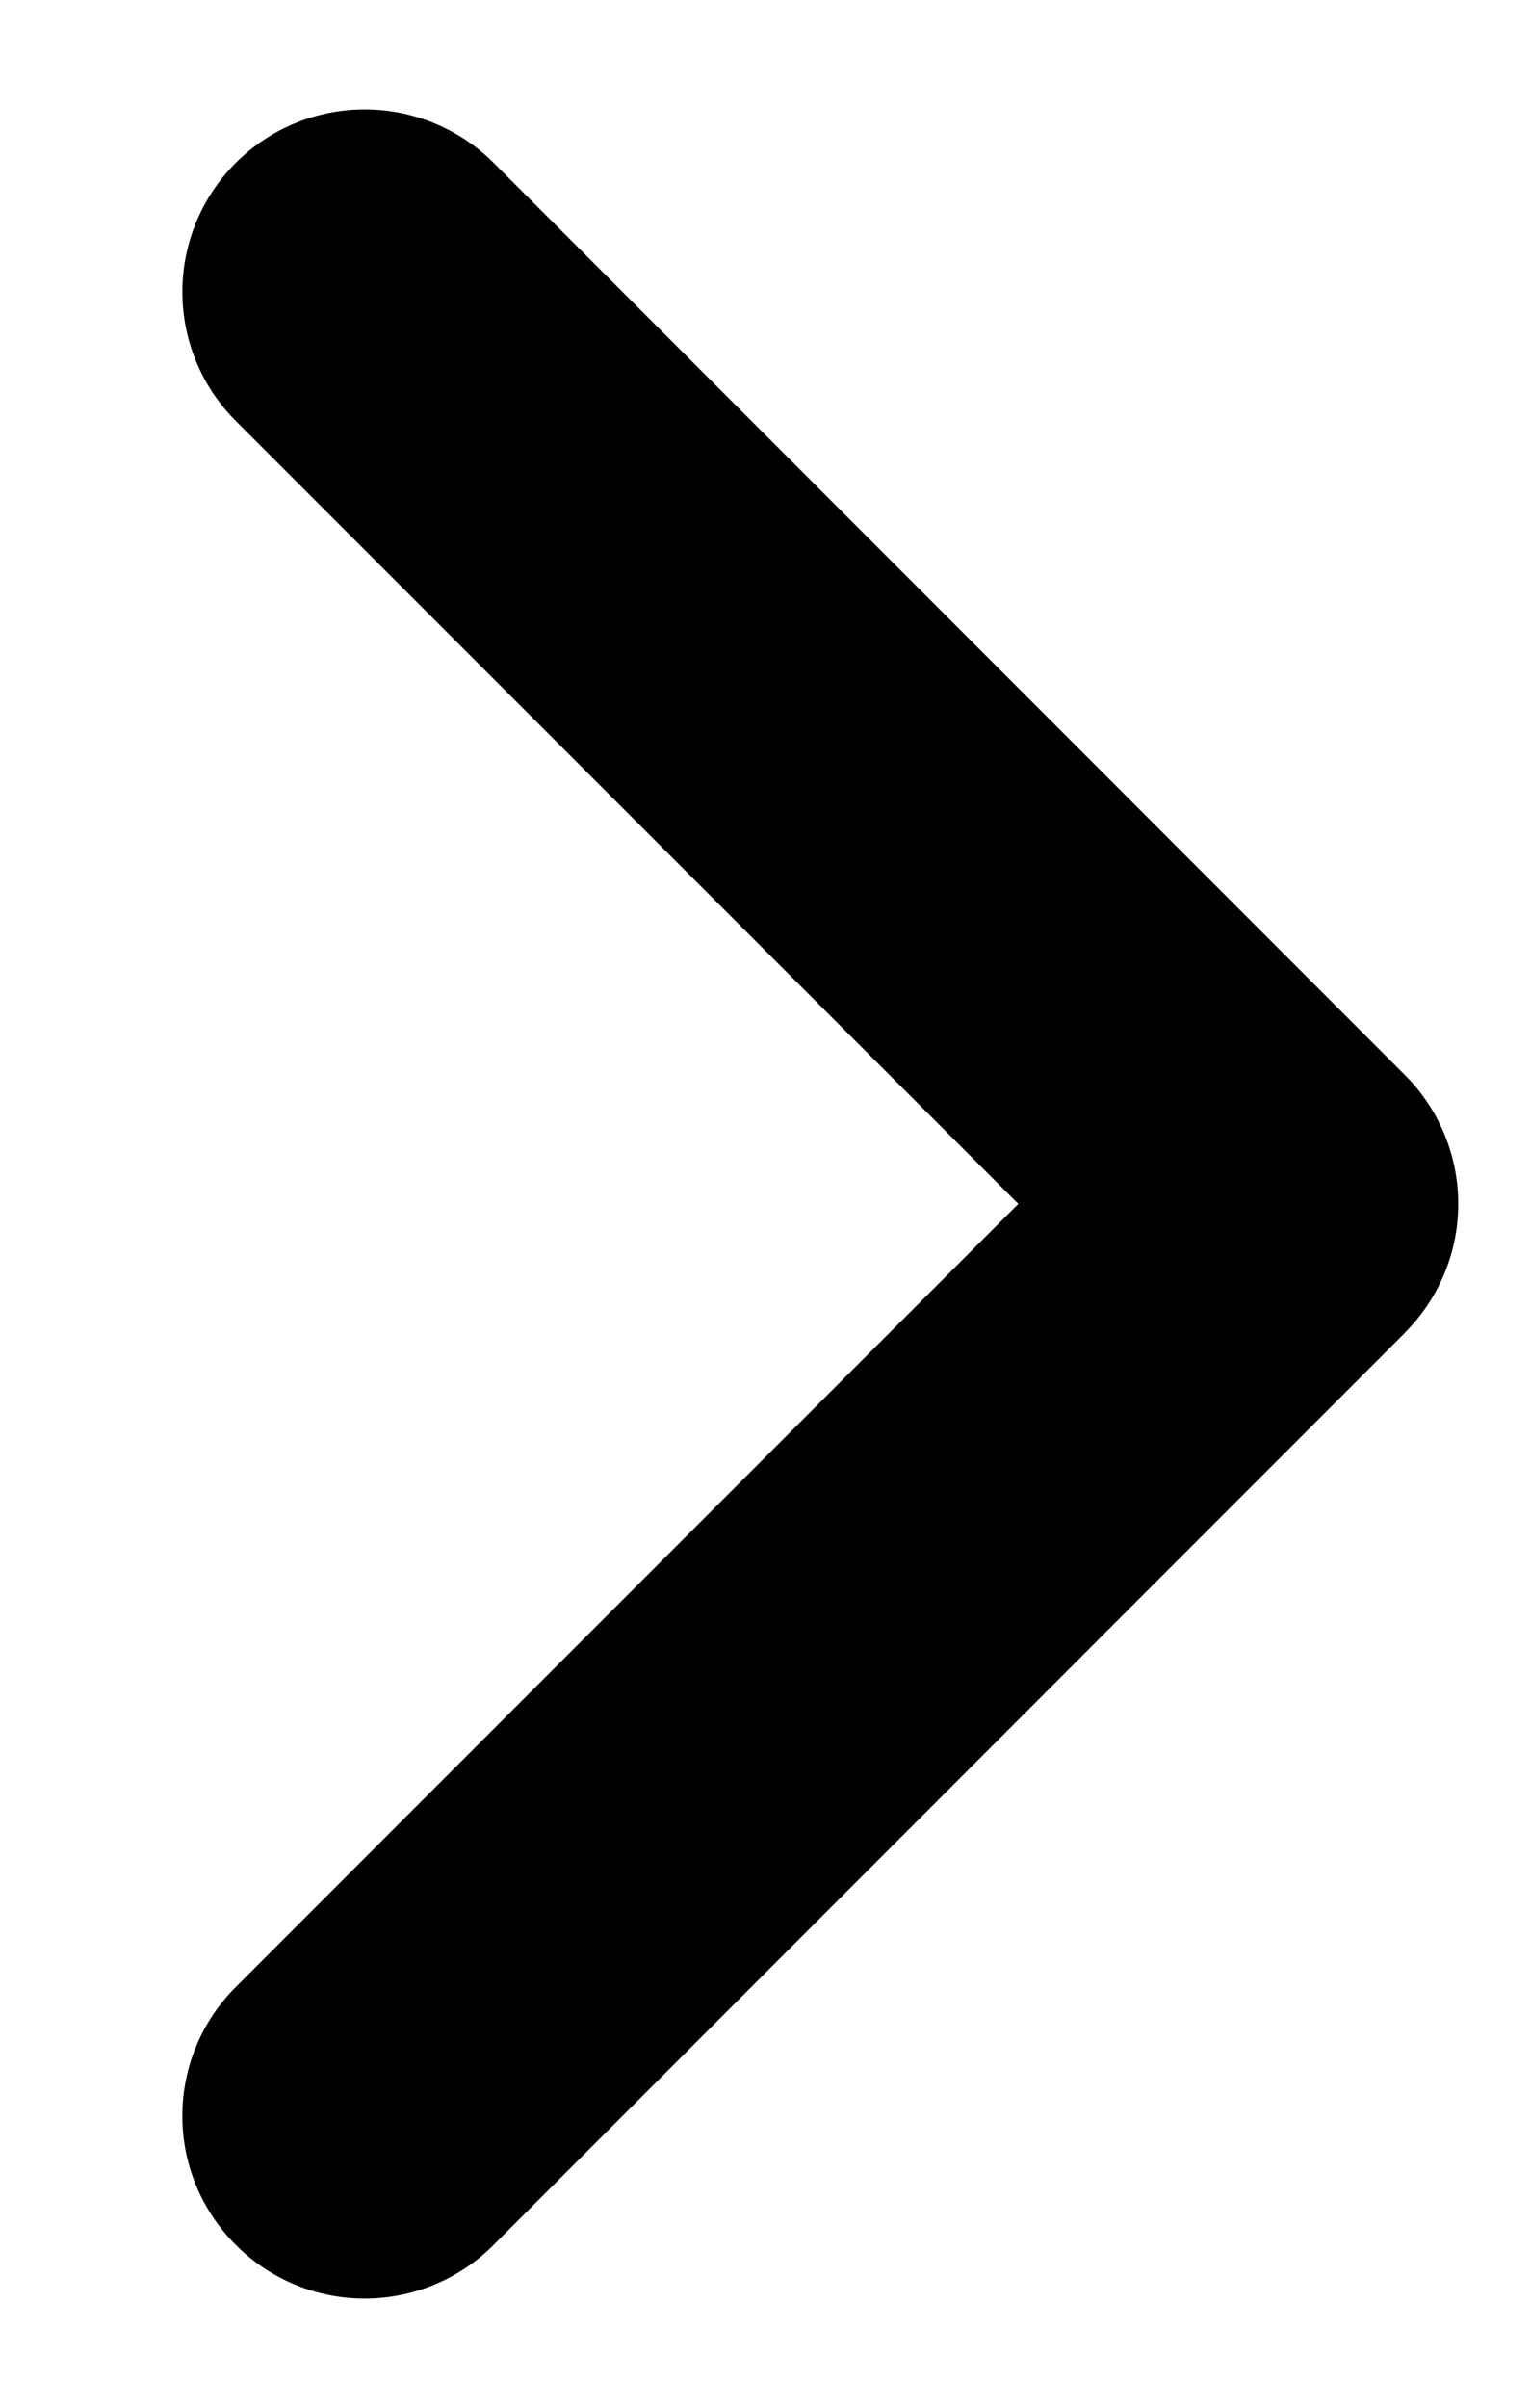 <svg width="7" height="11" viewBox="0 0 7 11" xmlns="http://www.w3.org/2000/svg">
    <path d="m6.423 6.09-4.166 4.166a.831.831 0 0 1-1.179 0 .832.832 0 0 1 0-1.178L4.656 5.5 1.078 1.923A.832.832 0 1 1 2.257.744l4.166 4.167a.832.832 0 0 1 0 1.178z" fill="#000" fill-rule="evenodd"/>
</svg>
